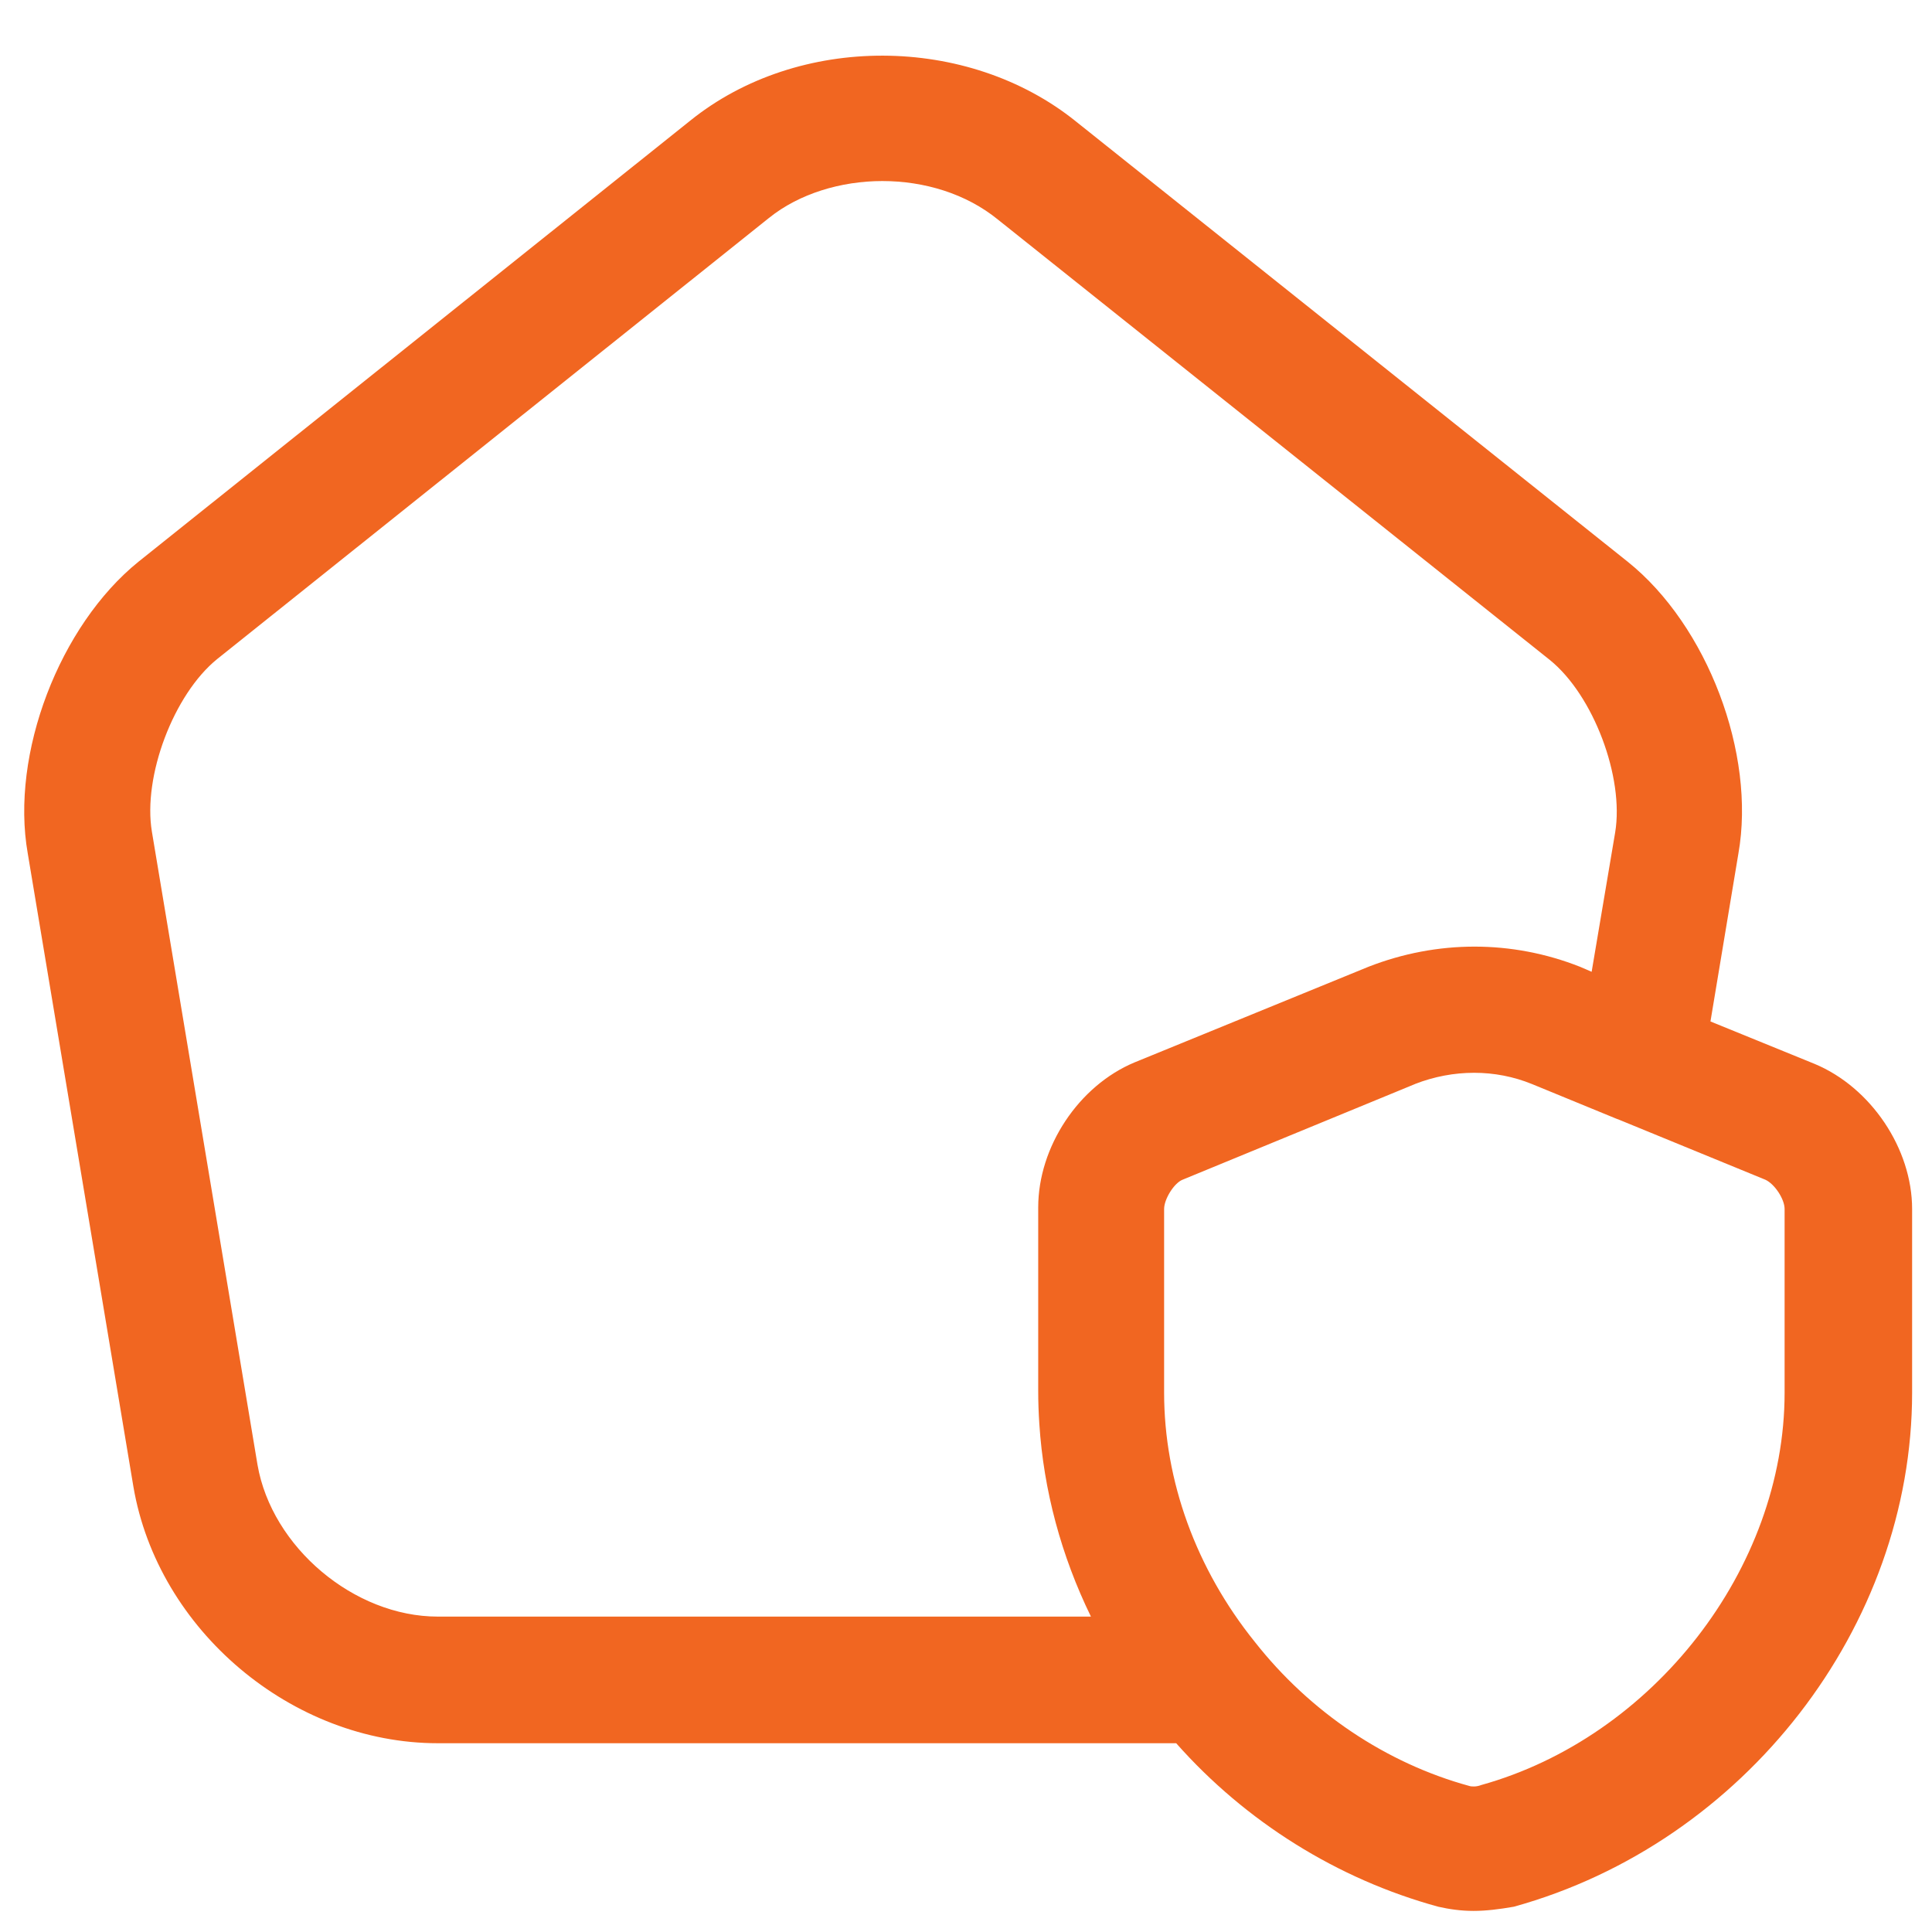 <svg width="24" height="24" viewBox="0 0 24 24" fill="none" xmlns="http://www.w3.org/2000/svg">
<path fill-rule="evenodd" clip-rule="evenodd" d="M17.577 13.466C17.576 13.467 17.576 13.467 17.576 13.467L14.69 14.655C14.586 14.696 14.461 14.894 14.461 15.019V17.3C14.461 18.394 14.857 19.488 15.586 20.394C16.273 21.269 17.221 21.904 18.253 22.186C18.284 22.196 18.346 22.196 18.398 22.175C20.534 21.581 22.169 19.488 22.169 17.3V15.019C22.169 14.894 22.044 14.707 21.93 14.655L20.121 13.913C20.105 13.907 20.09 13.901 20.074 13.895L19.032 13.467C18.575 13.28 18.055 13.28 17.577 13.466ZM12.911 17.689C12.902 17.553 12.897 17.416 12.897 17.28V14.999C12.897 14.249 13.397 13.488 14.095 13.197L17.001 12.009C17.855 11.676 18.782 11.676 19.626 12.009L19.772 12.072L20.064 10.342C20.178 9.655 19.793 8.634 19.251 8.197L12.397 2.728C12.001 2.405 11.48 2.249 10.96 2.249C10.449 2.249 9.928 2.405 9.553 2.707L2.699 8.186C2.157 8.624 1.772 9.645 1.887 10.332L3.199 18.197C3.376 19.218 4.397 20.082 5.439 20.082H13.552C13.183 19.326 12.964 18.513 12.911 17.689ZM14.611 21.655H5.439C3.626 21.655 1.96 20.249 1.657 18.467L0.345 10.603C0.126 9.363 0.741 7.77 1.72 6.978L8.574 1.499C9.918 0.415 12.022 0.426 13.366 1.509L20.22 6.978C21.209 7.77 21.814 9.363 21.595 10.603L21.248 12.689L22.544 13.217C23.242 13.509 23.753 14.269 23.753 15.019V17.3C23.753 20.206 21.669 22.894 18.805 23.686C18.628 23.717 18.461 23.738 18.305 23.738C18.148 23.738 18.003 23.717 17.867 23.686C16.614 23.344 15.474 22.63 14.611 21.655Z" fill="#F16621"/>
</svg>
